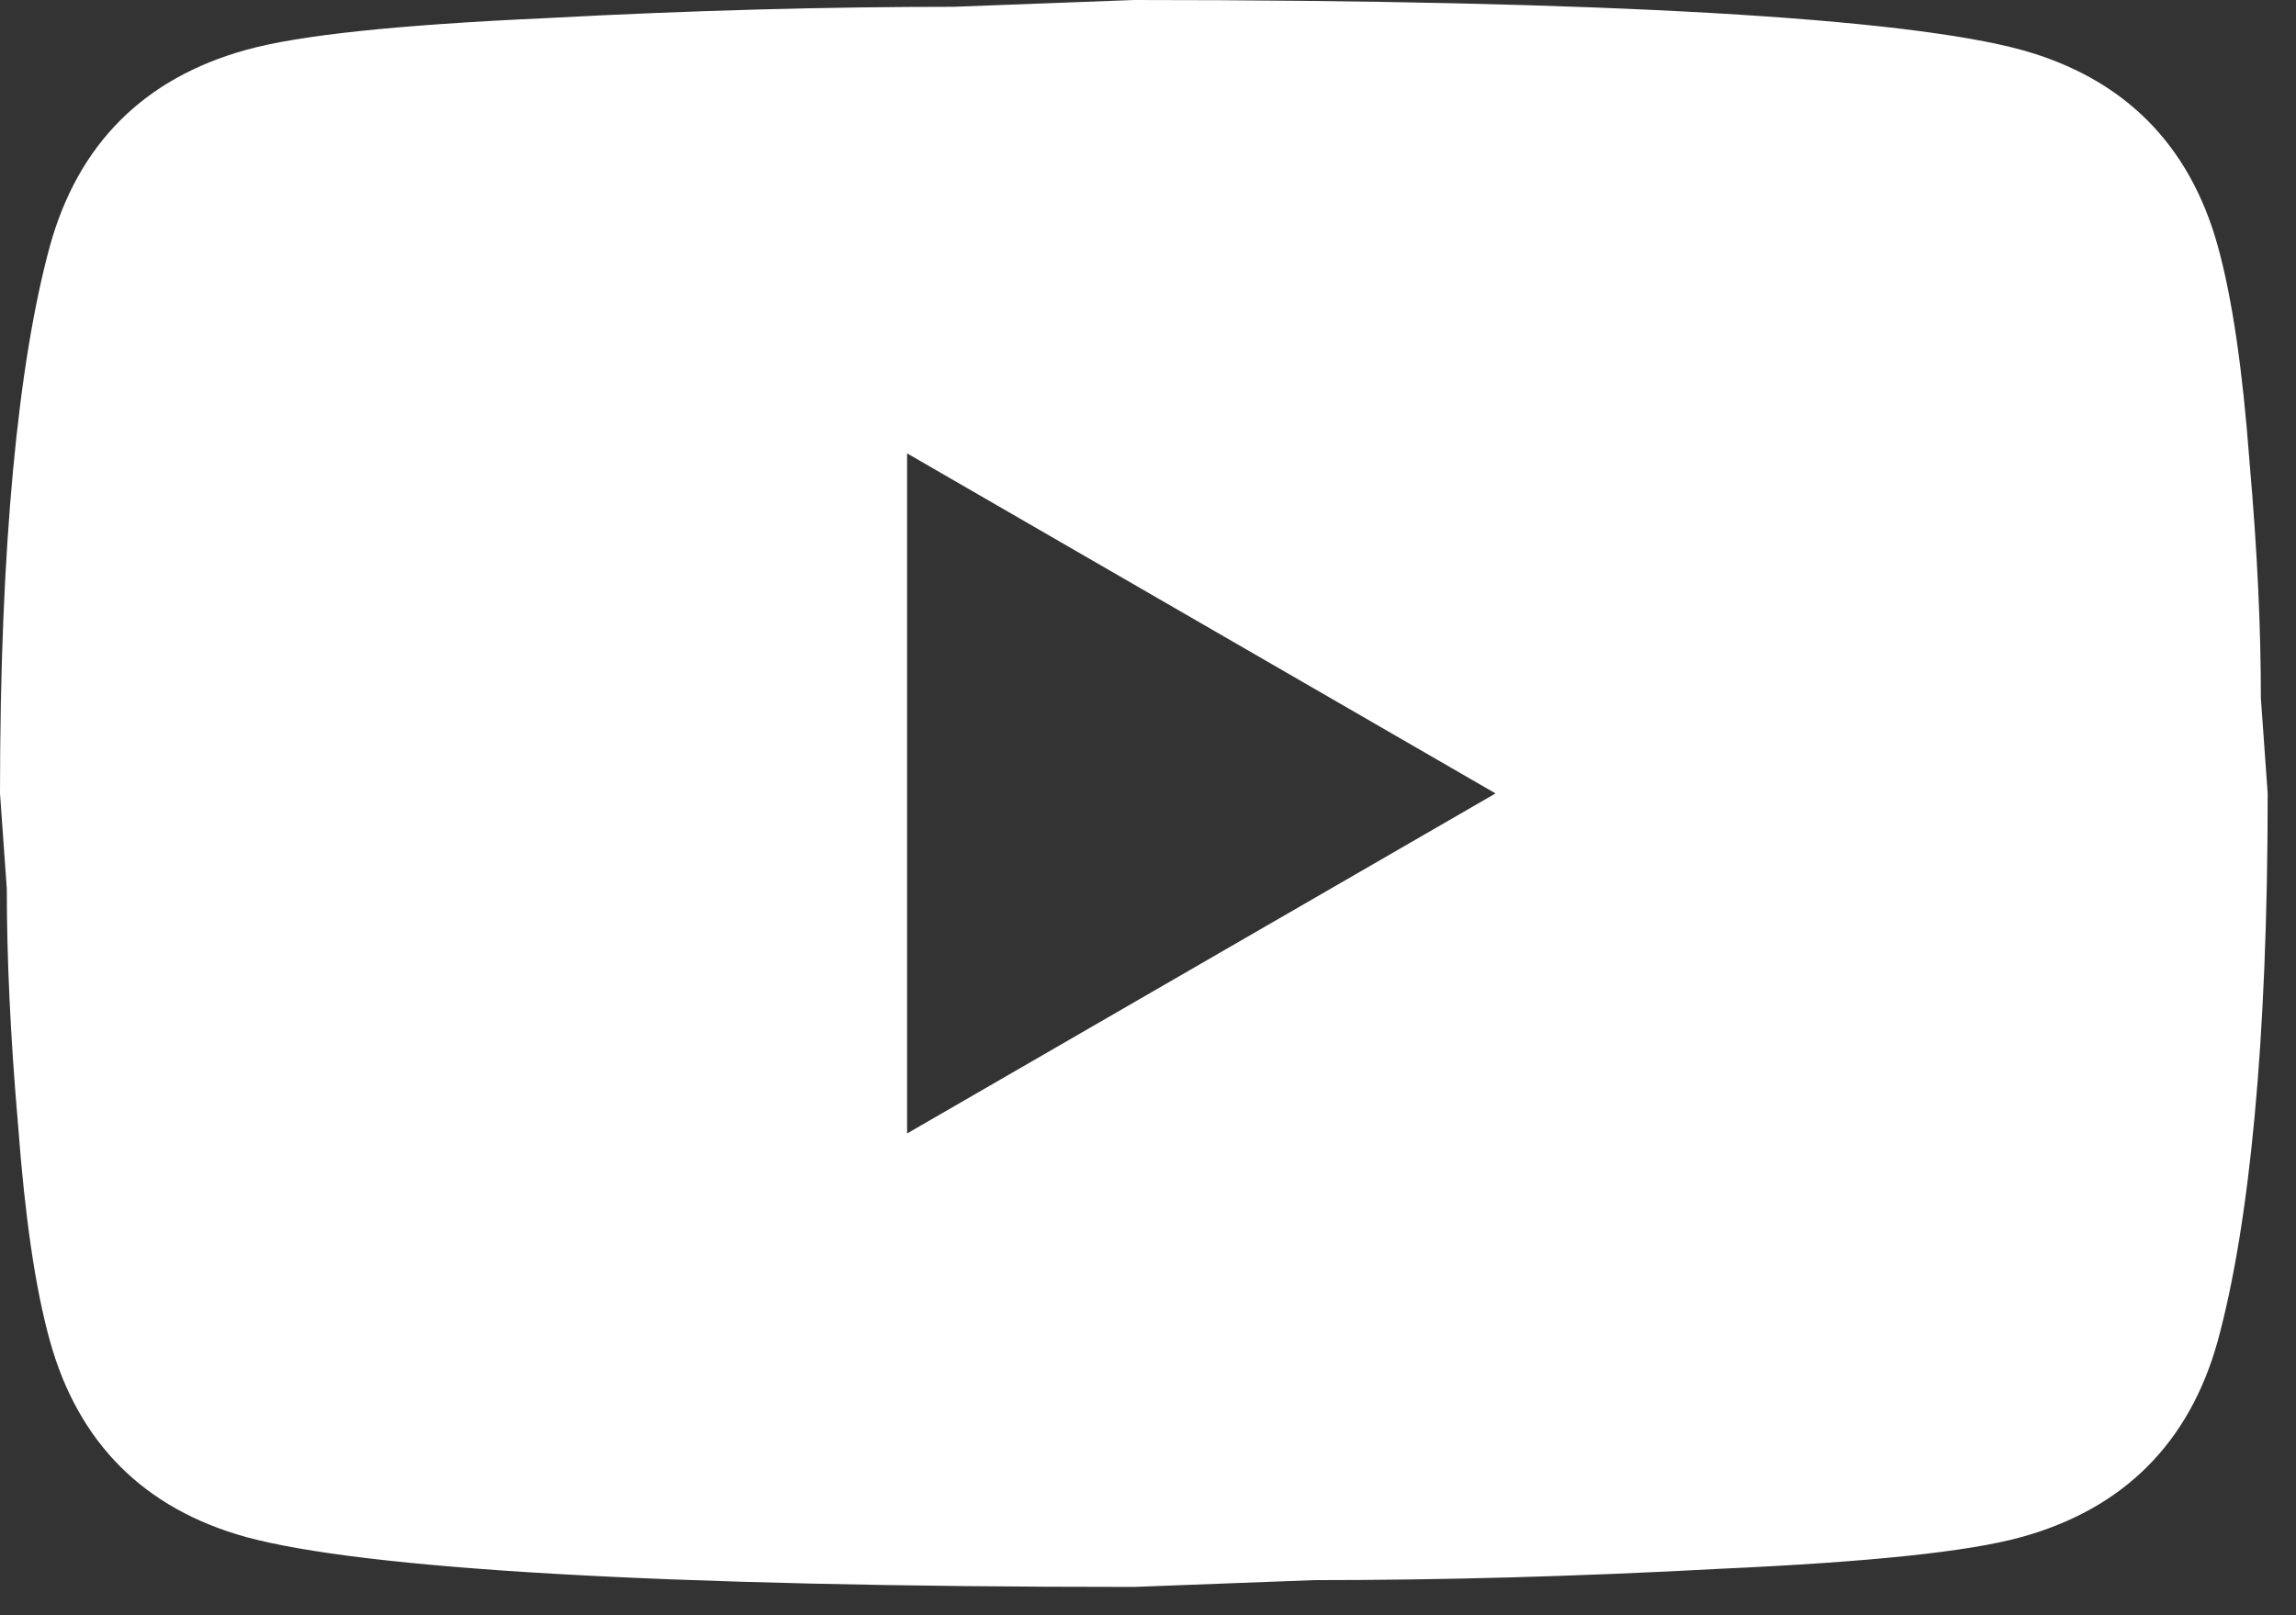 <svg width="27" height="19" viewBox="0 0 27 19" fill="none" xmlns="http://www.w3.org/2000/svg">
<rect x="0" y="0" width="27" height="19" fill="#333333" stroke="none"/>
<path d="M10.667 13.333L17.587 9.333L10.667 5.333V13.333ZM26.08 2.893C26.253 3.52 26.373 4.36 26.453 5.427C26.547 6.493 26.587 7.413 26.587 8.213L26.667 9.333C26.667 12.253 26.453 14.4 26.08 15.773C25.747 16.973 24.973 17.747 23.773 18.08C23.147 18.253 22 18.373 20.24 18.453C18.507 18.547 16.92 18.587 15.453 18.587L13.333 18.667C7.747 18.667 4.267 18.453 2.893 18.08C1.693 17.747 0.92 16.973 0.587 15.773C0.413 15.147 0.293 14.307 0.213 13.24C0.12 12.173 0.08 11.253 0.08 10.453L0 9.333C0 6.413 0.213 4.267 0.587 2.893C0.92 1.693 1.693 0.92 2.893 0.587C3.52 0.413 4.667 0.293 6.427 0.213C8.16 0.12 9.747 0.08 11.213 0.08L13.333 0C18.92 0 22.4 0.213 23.773 0.587C24.973 0.92 25.747 1.693 26.08 2.893Z" fill="white"/>
</svg>
